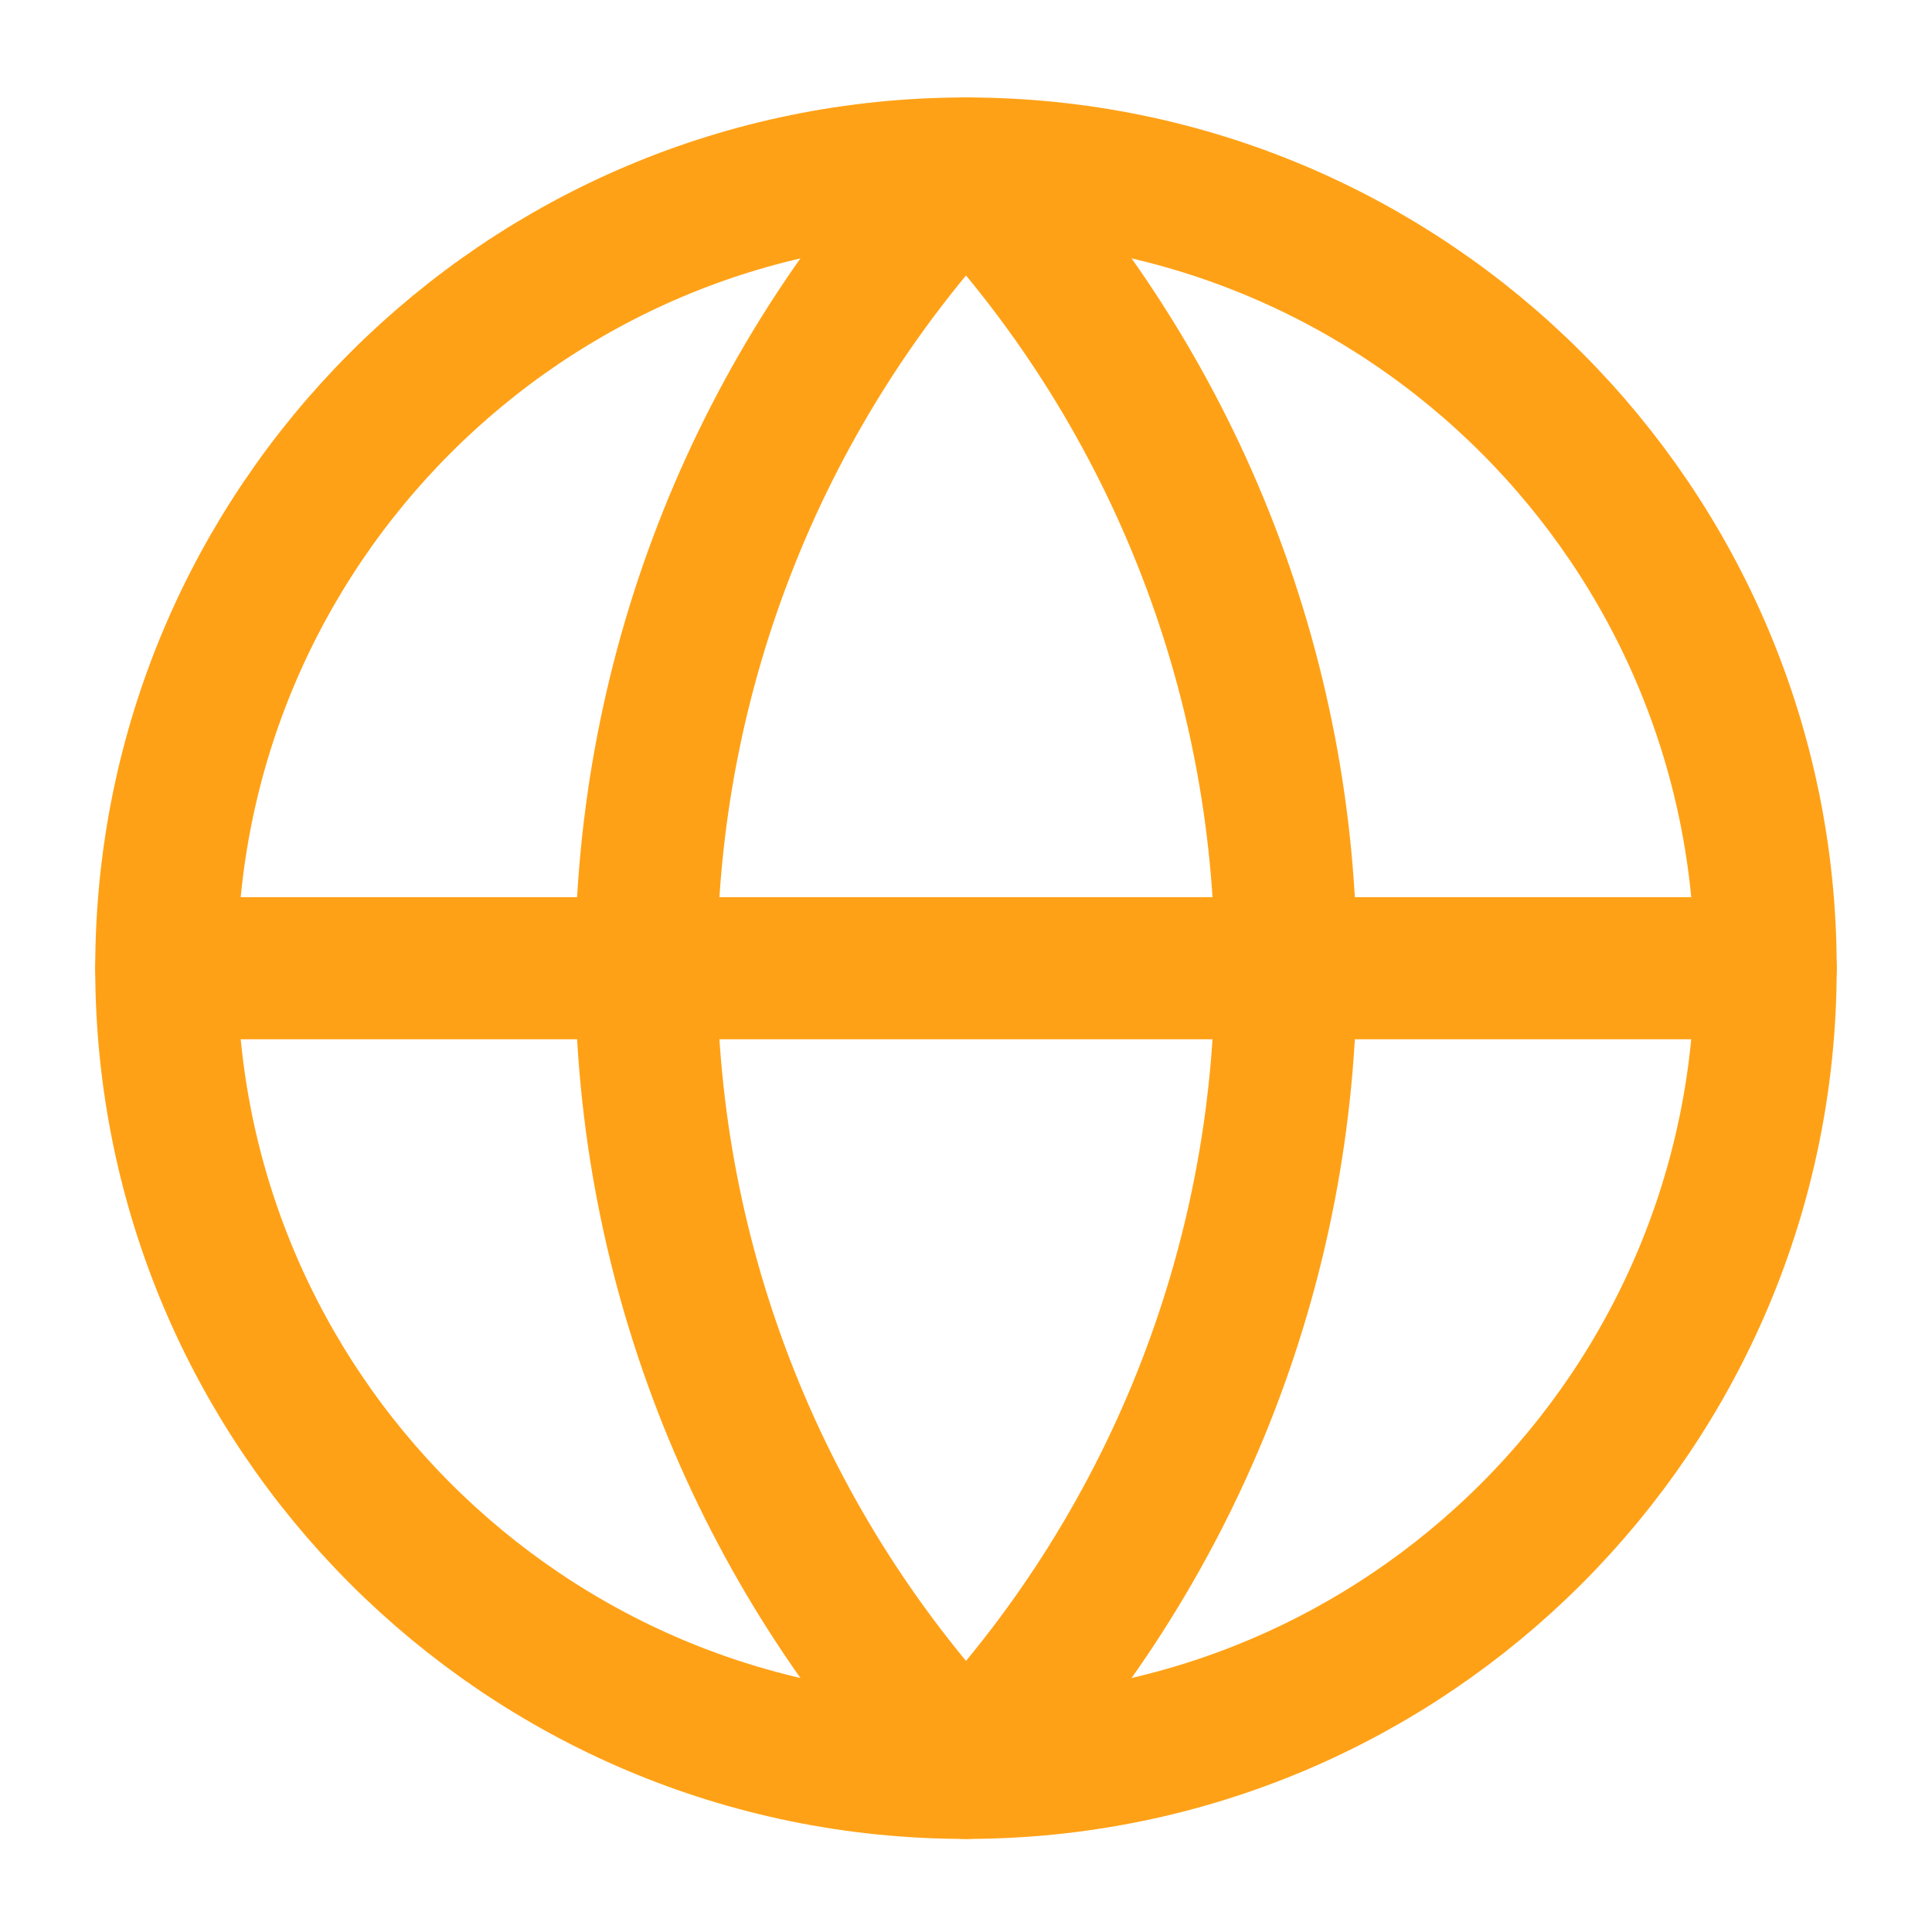 <svg width="34" height="34" viewBox="0 0 34 34" fill="none" xmlns="http://www.w3.org/2000/svg">
<path d="M17 31.112C24.772 31.112 31.073 24.811 31.073 17.038C31.073 9.266 24.772 2.965 17 2.965C9.227 2.965 2.926 9.266 2.926 17.038C2.926 24.811 9.227 31.112 17 31.112Z" stroke="#FFA116" stroke-width="2.5" stroke-linecap="round" stroke-linejoin="round"/>
<path d="M17 2.965C13.386 6.759 11.37 11.799 11.37 17.038C11.37 22.278 13.386 27.318 17 31.112C20.614 27.318 22.629 22.278 22.629 17.038C22.629 11.799 20.614 6.759 17 2.965Z" stroke="#FFA116" stroke-width="2.5" stroke-linecap="round" stroke-linejoin="round"/>
<path d="M2.926 17.039H31.073" stroke="#FFA116" stroke-width="2.5" stroke-linecap="round" stroke-linejoin="round"/>
</svg>
